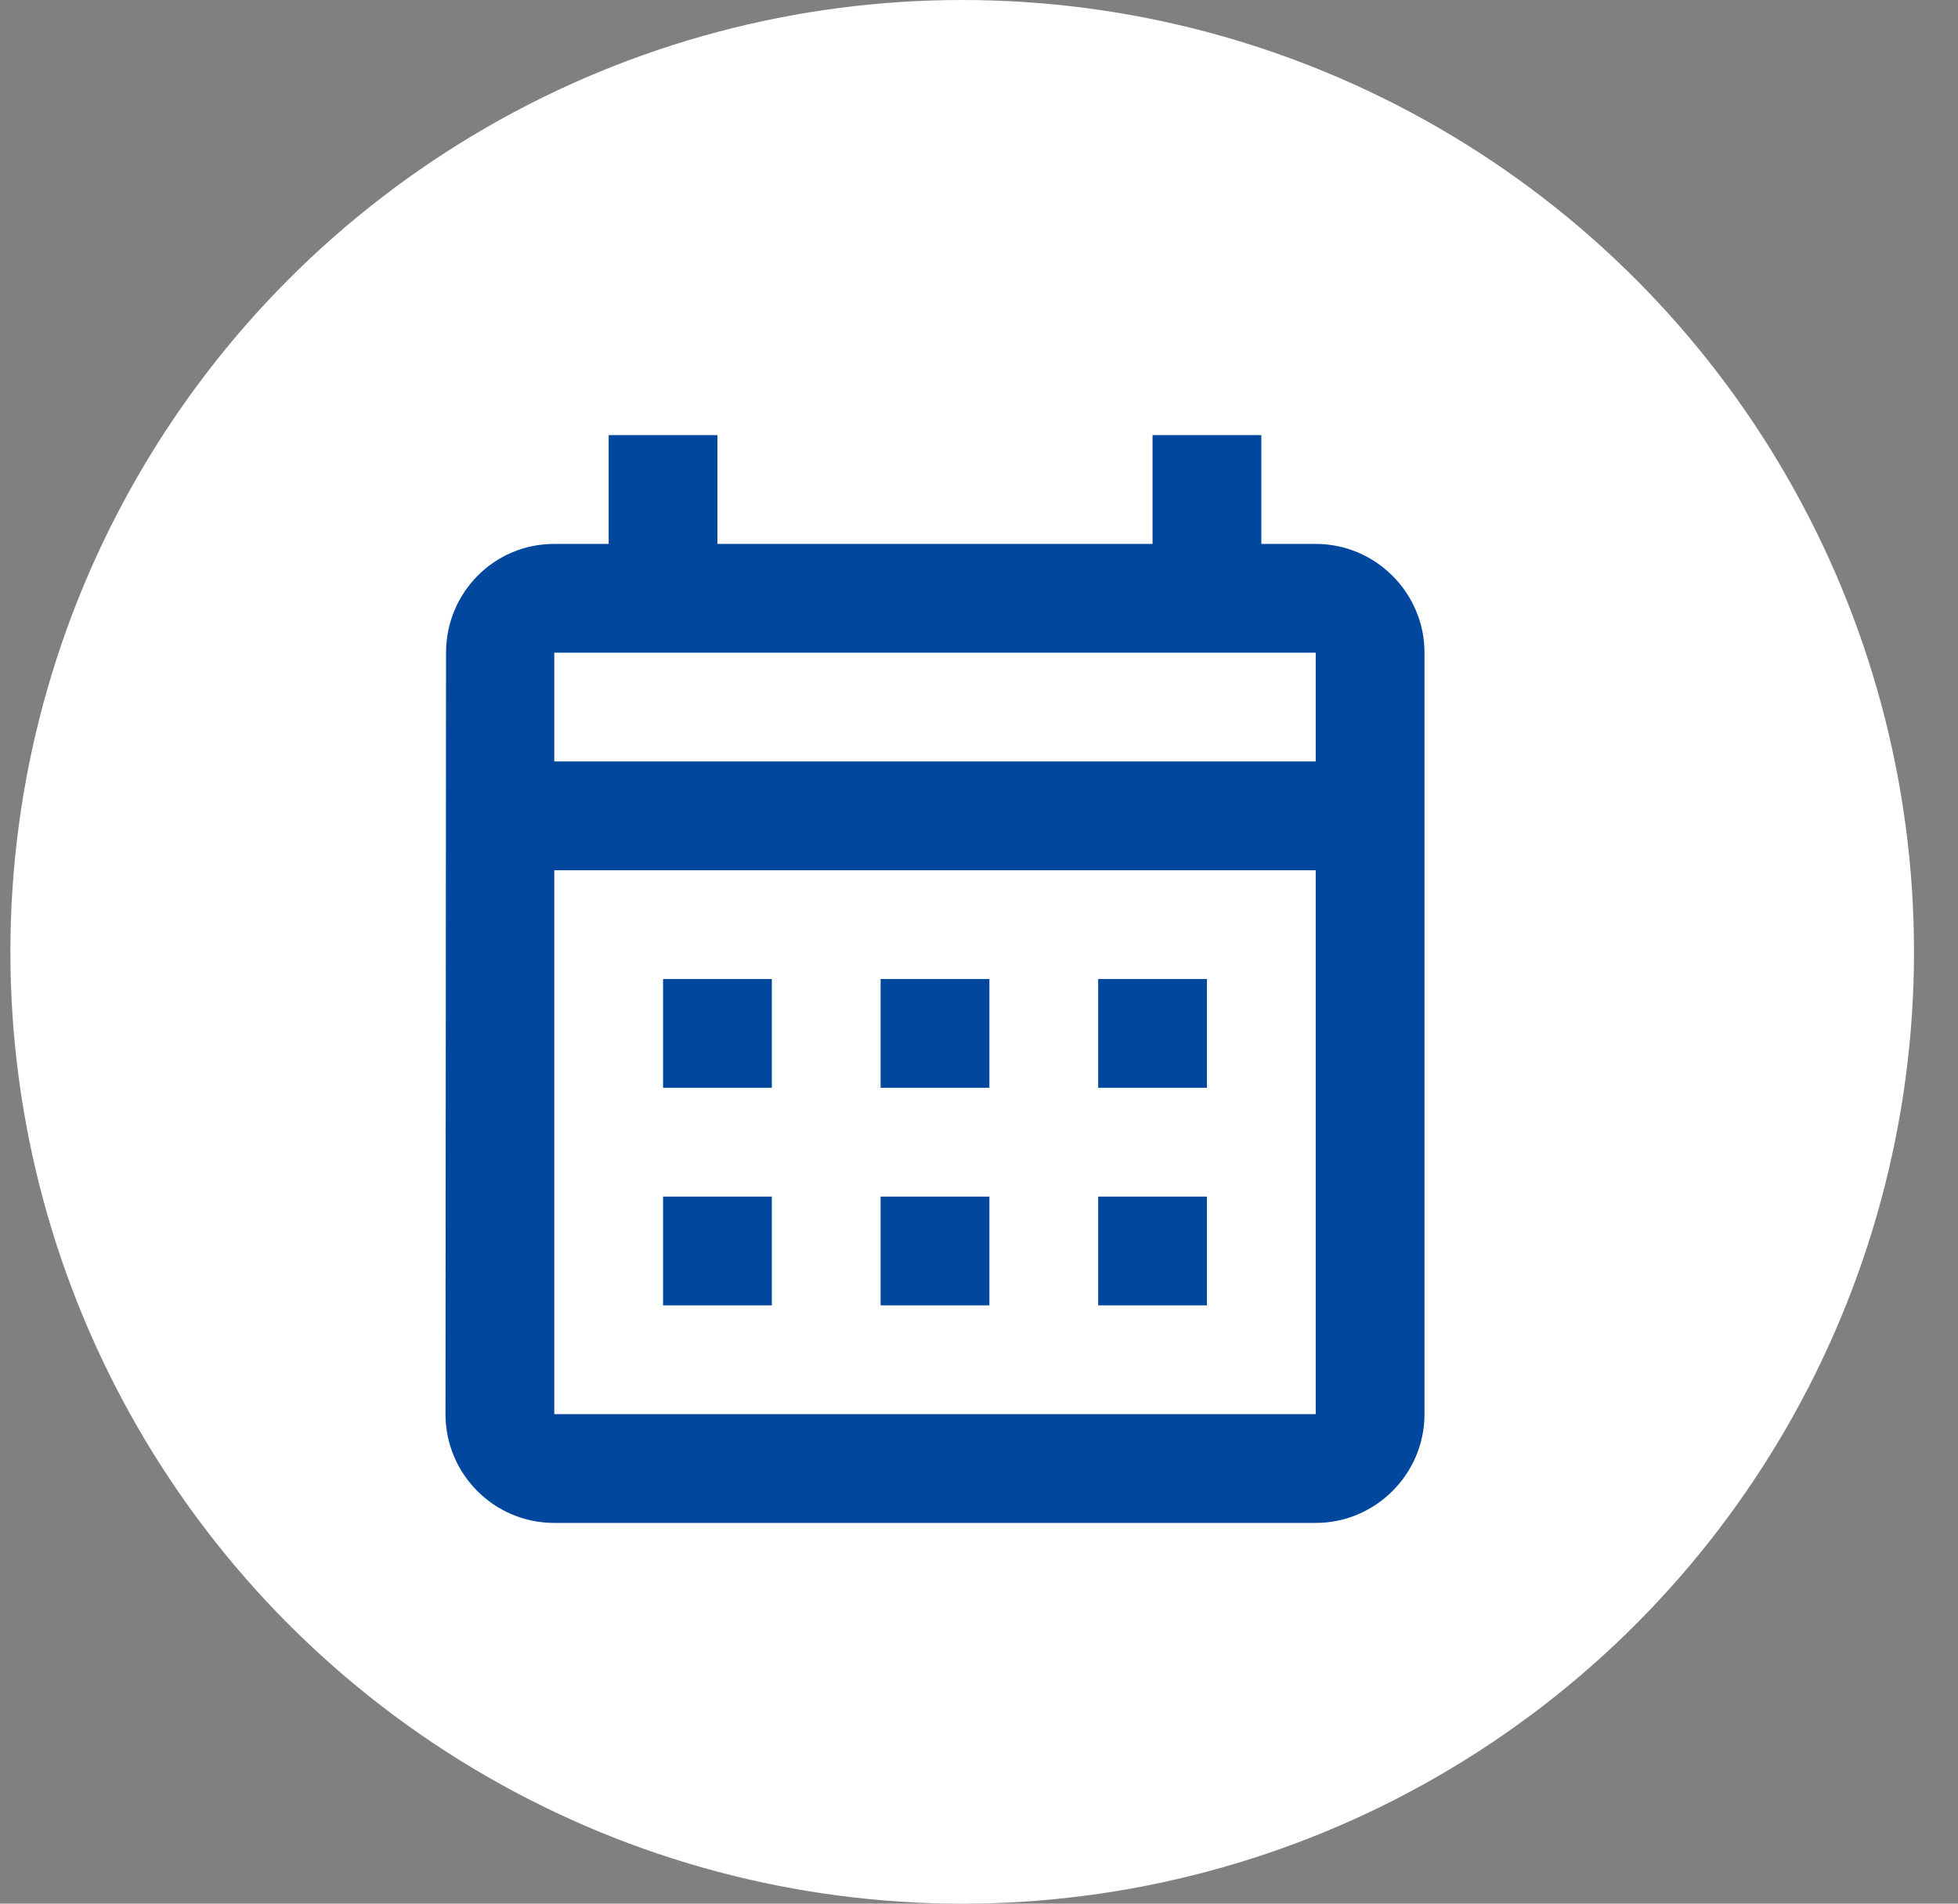 <svg width="36" height="35" viewBox="0 0 36 35" fill="none" xmlns="http://www.w3.org/2000/svg">
<rect x="0" y="0" width="36" height="35" fill="#808080" stroke="none"/>
<circle cx="17.691" cy="17.5" r="17.5" fill="white"/>
<path d="M24.191 10H23.191V8H21.191V10H13.191V8H11.191V10H10.191C9.081 10 8.201 10.9 8.201 12L8.191 26C8.191 27.1 9.081 28 10.191 28H24.191C25.291 28 26.191 27.1 26.191 26V12C26.191 10.9 25.291 10 24.191 10ZM24.191 26H10.191V16H24.191V26ZM24.191 14H10.191V12H24.191V14ZM14.191 20H12.191V18H14.191V20ZM18.191 20H16.191V18H18.191V20ZM22.191 20H20.191V18H22.191V20ZM14.191 24H12.191V22H14.191V24ZM18.191 24H16.191V22H18.191V24ZM22.191 24H20.191V22H22.191V24Z" fill="#00479D"/>
</svg>
